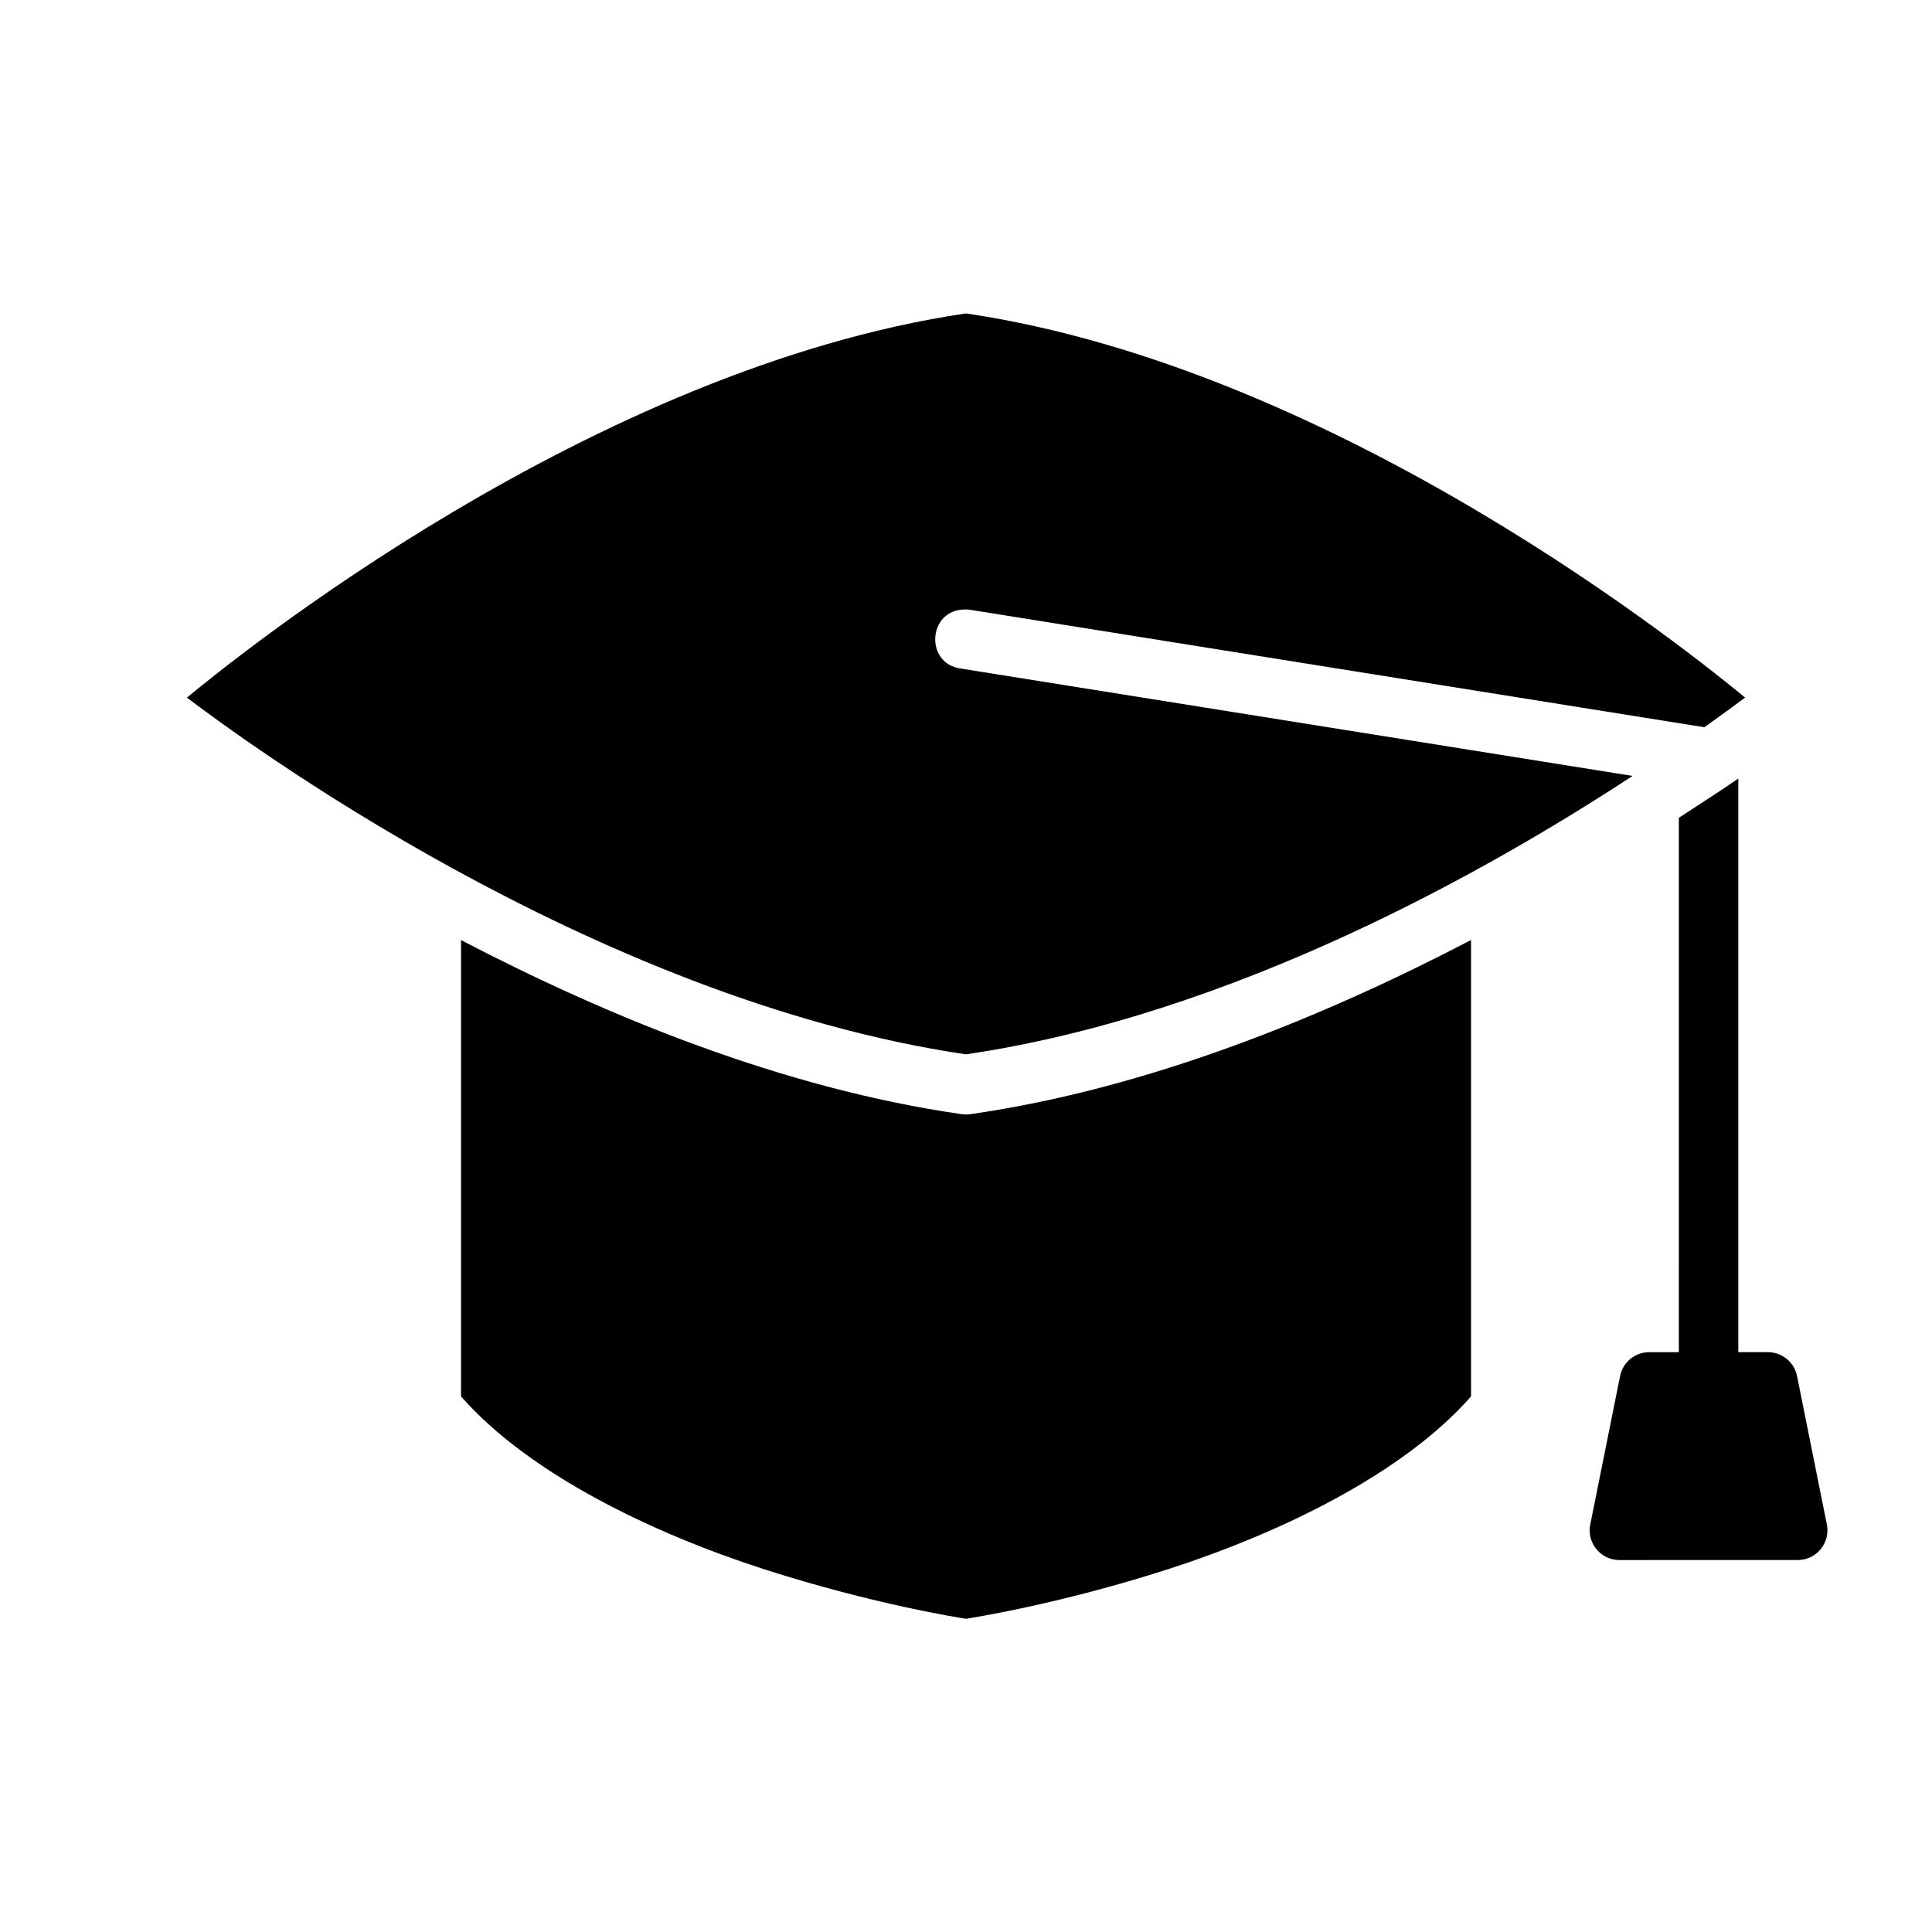 <?xml version="1.0" encoding="UTF-8"?>
<!-- Uploaded to: ICON Repo, www.svgrepo.com, Generator: ICON Repo Mixer Tools -->
<svg fill="#000000" width="800px" height="800px" version="1.1" viewBox="144 144 512 512" xmlns="http://www.w3.org/2000/svg">
 <g>
  <path d="m400 227.06c99.32 14.695 193.67 91.246 206.47 101.81-1.879 1.422-5.816 4.305-10.793 7.856l-194.45-31.102c-0.52-0.09-1.043-0.121-1.566-0.109-9.852 0.078-10.66 14.516-0.875 15.684l177.86 28.43c-37.953 24.867-105.6 63.312-176.65 73.785-99.477-14.66-193.36-84.621-206.46-94.539 12.805-10.57 107.14-87.121 206.46-101.82z"/>
  <path d="m533.84 393.12v120.94c-18.117 20.652-50.934 36.32-80.137 45.742-29.199 9.418-52.629 13.023-53.703 13.191-1.078-0.168-24.488-3.773-53.691-13.191-29.203-9.422-62.02-25.09-80.133-45.742v-120.93c38.559 20.117 85.336 39.371 132.72 46.141 0.73 0.105 1.48 0.105 2.215 0 47.391-6.769 94.172-26.035 132.73-46.156z"/>
  <path d="m581.07 502.34c-3.758-0.004-6.996 2.648-7.731 6.336l-7.902 39.34c-0.973 4.875 2.758 9.418 7.731 9.414l47.242-0.004c4.969 0.004 8.703-4.539 7.731-9.414l-7.902-39.34c-0.73-3.664-3.934-6.309-7.672-6.336z"/>
  <path d="m604.67 350.32c-4.383 3.035-10.191 6.777-15.758 10.41l-0.004 149.45h15.762z"/>
 </g>
</svg>
